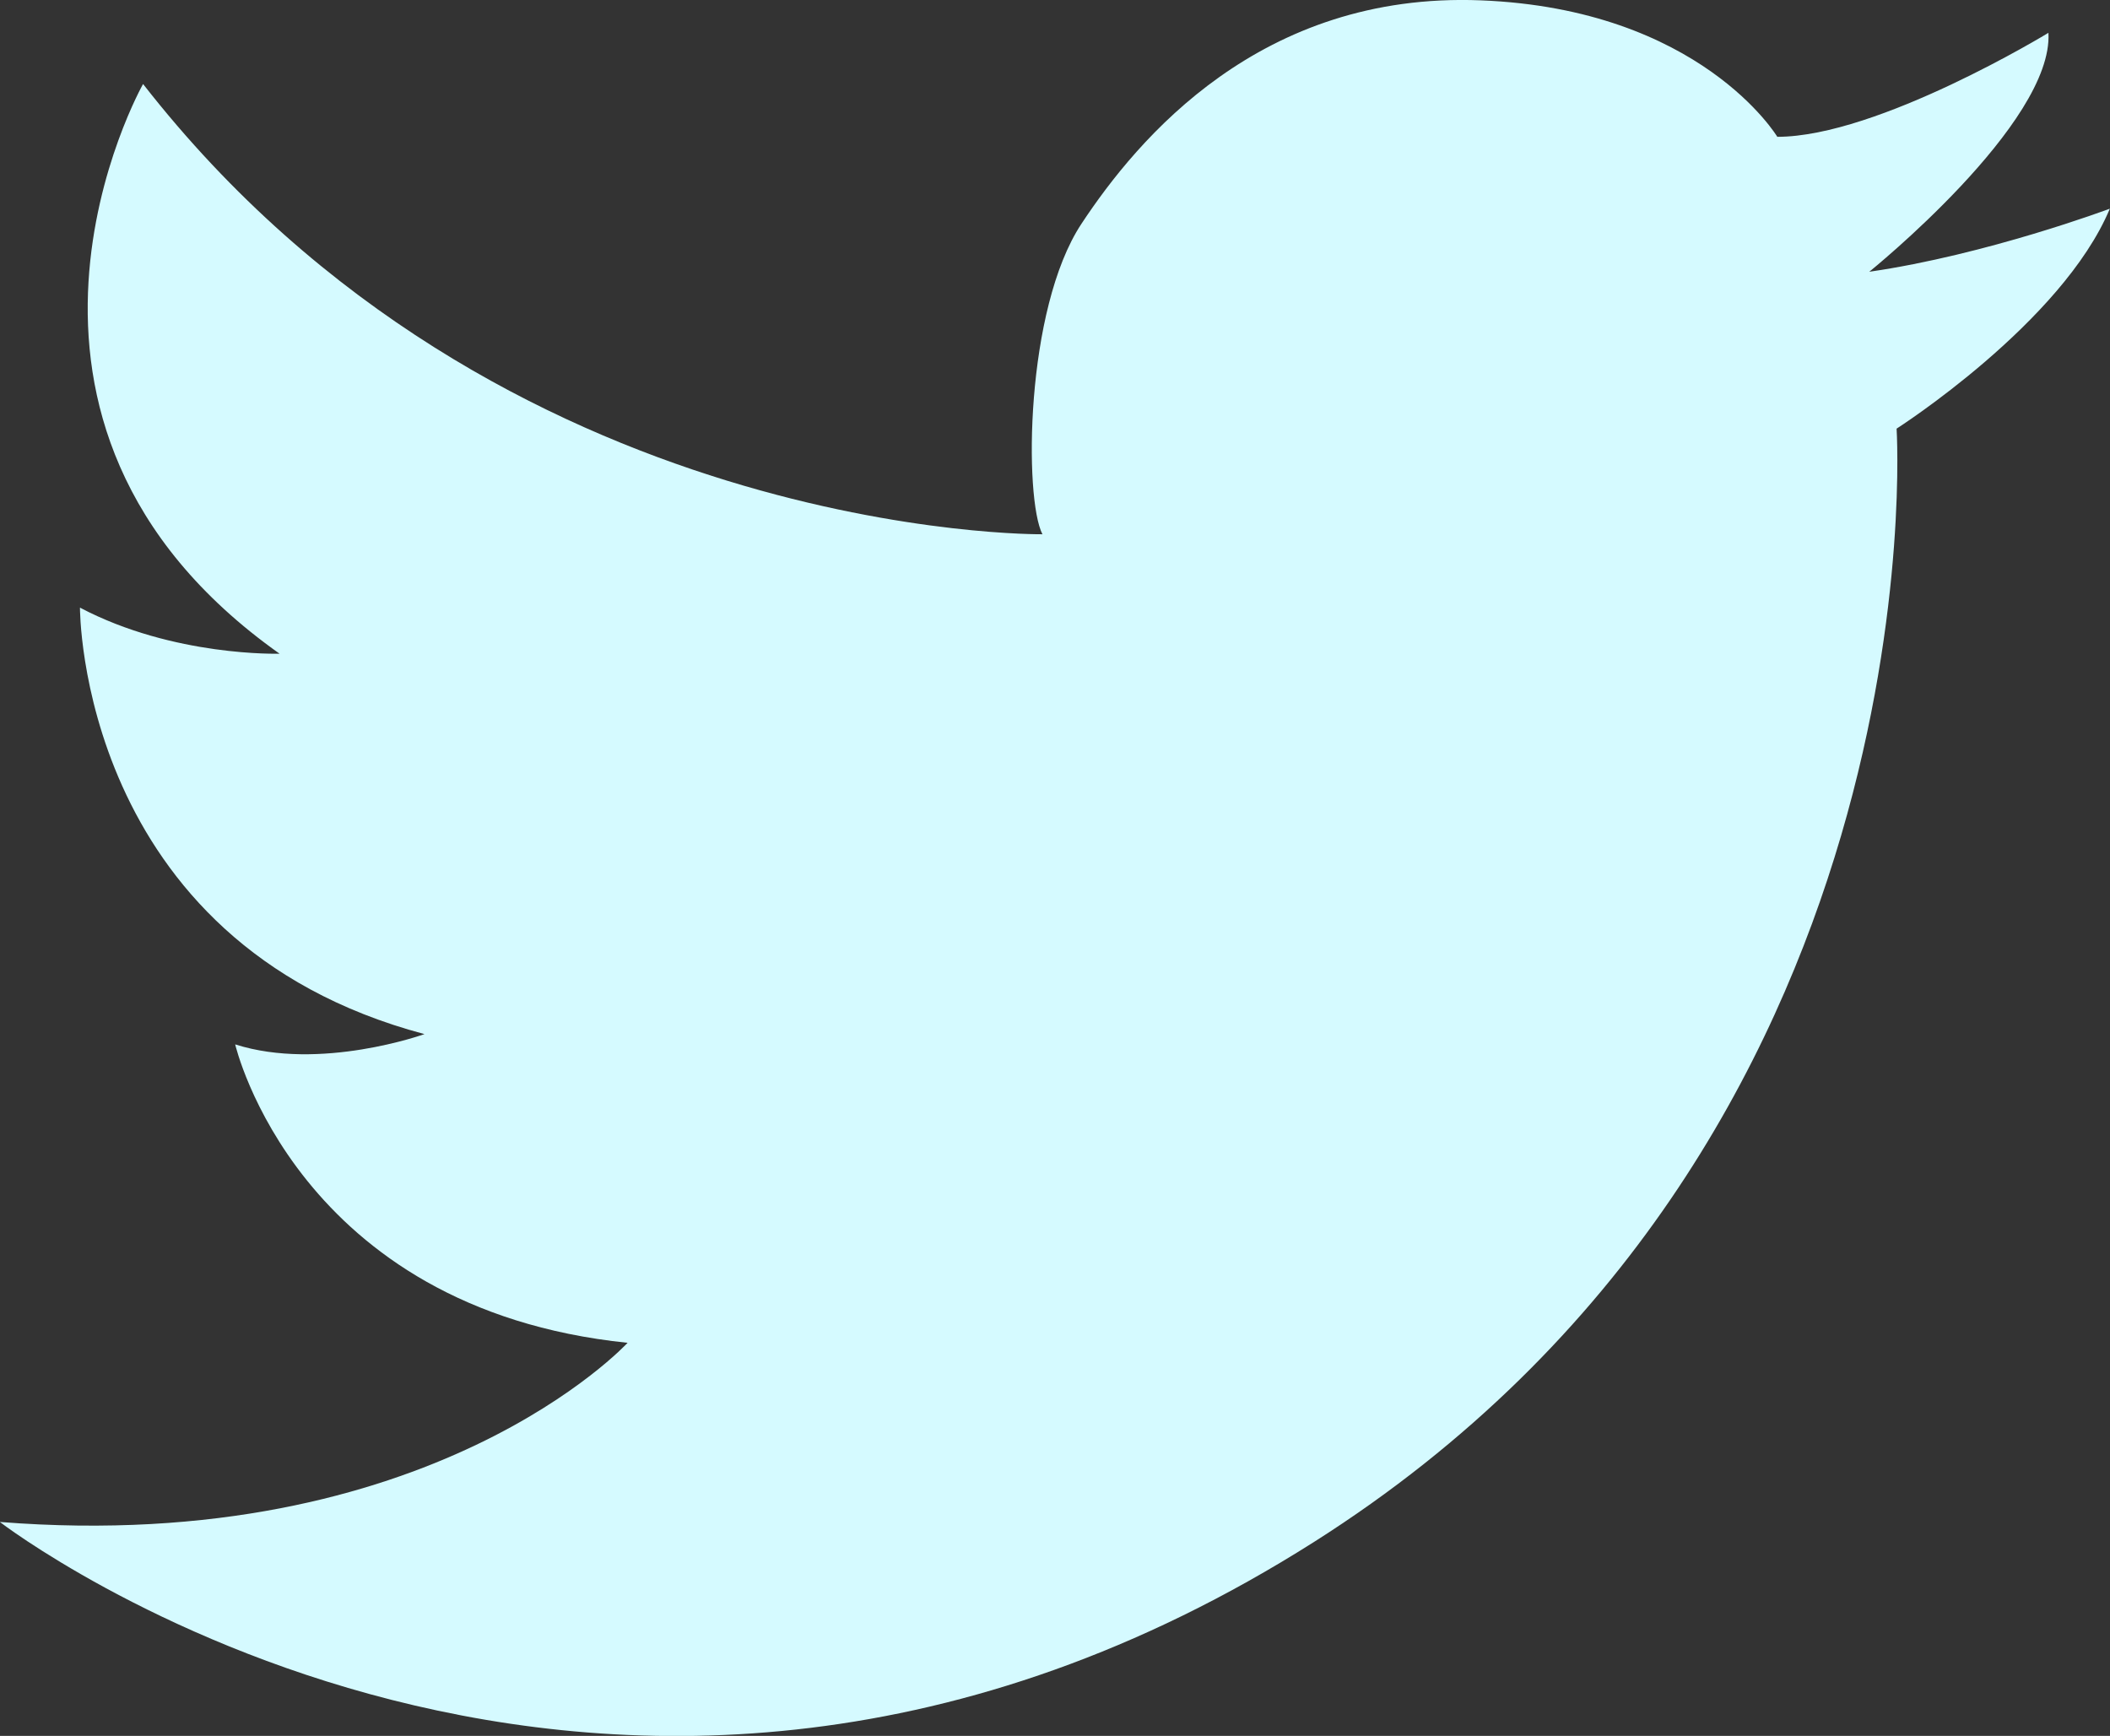 <?xml version="1.0" encoding="UTF-8"?><svg id="Layer_2" xmlns="http://www.w3.org/2000/svg" viewBox="0 0 125.07 102.9"><rect x="0" y="0" width="125.07" height="102.9" fill="#333333" stroke="none"/><defs><style>.cls-1{fill:#d5faff;}</style></defs><g id="Object"><path class="cls-1" d="m121.43,1.94s-10.11,6.17-16.08,6.17c0,0-4.55-7.58-17.59-8.09-13.04-.51-20.32,8.19-23.66,13.25-3.34,5.06-3.4,16.28-2.31,18.4,0,0-32.17.4-53.31-26.69,0,0-11.32,20.02,8.09,33.77,0,0-6.27.2-11.83-2.73,0,0-.1,19.82,20.42,25.28,0,0-6.17,2.22-11.22.61,0,0,3.64,15.67,23.26,17.69,0,0-11.63,12.64-37.21,10.62,0,0,36.01,27.74,77.89,1.19,37.27-23.63,34.54-66,34.54-66,0,0,9.81-6.27,12.64-13.04,0,0-7.28,2.73-14.26,3.74,0,0,10.92-8.8,10.62-14.16Z"/></g></svg>